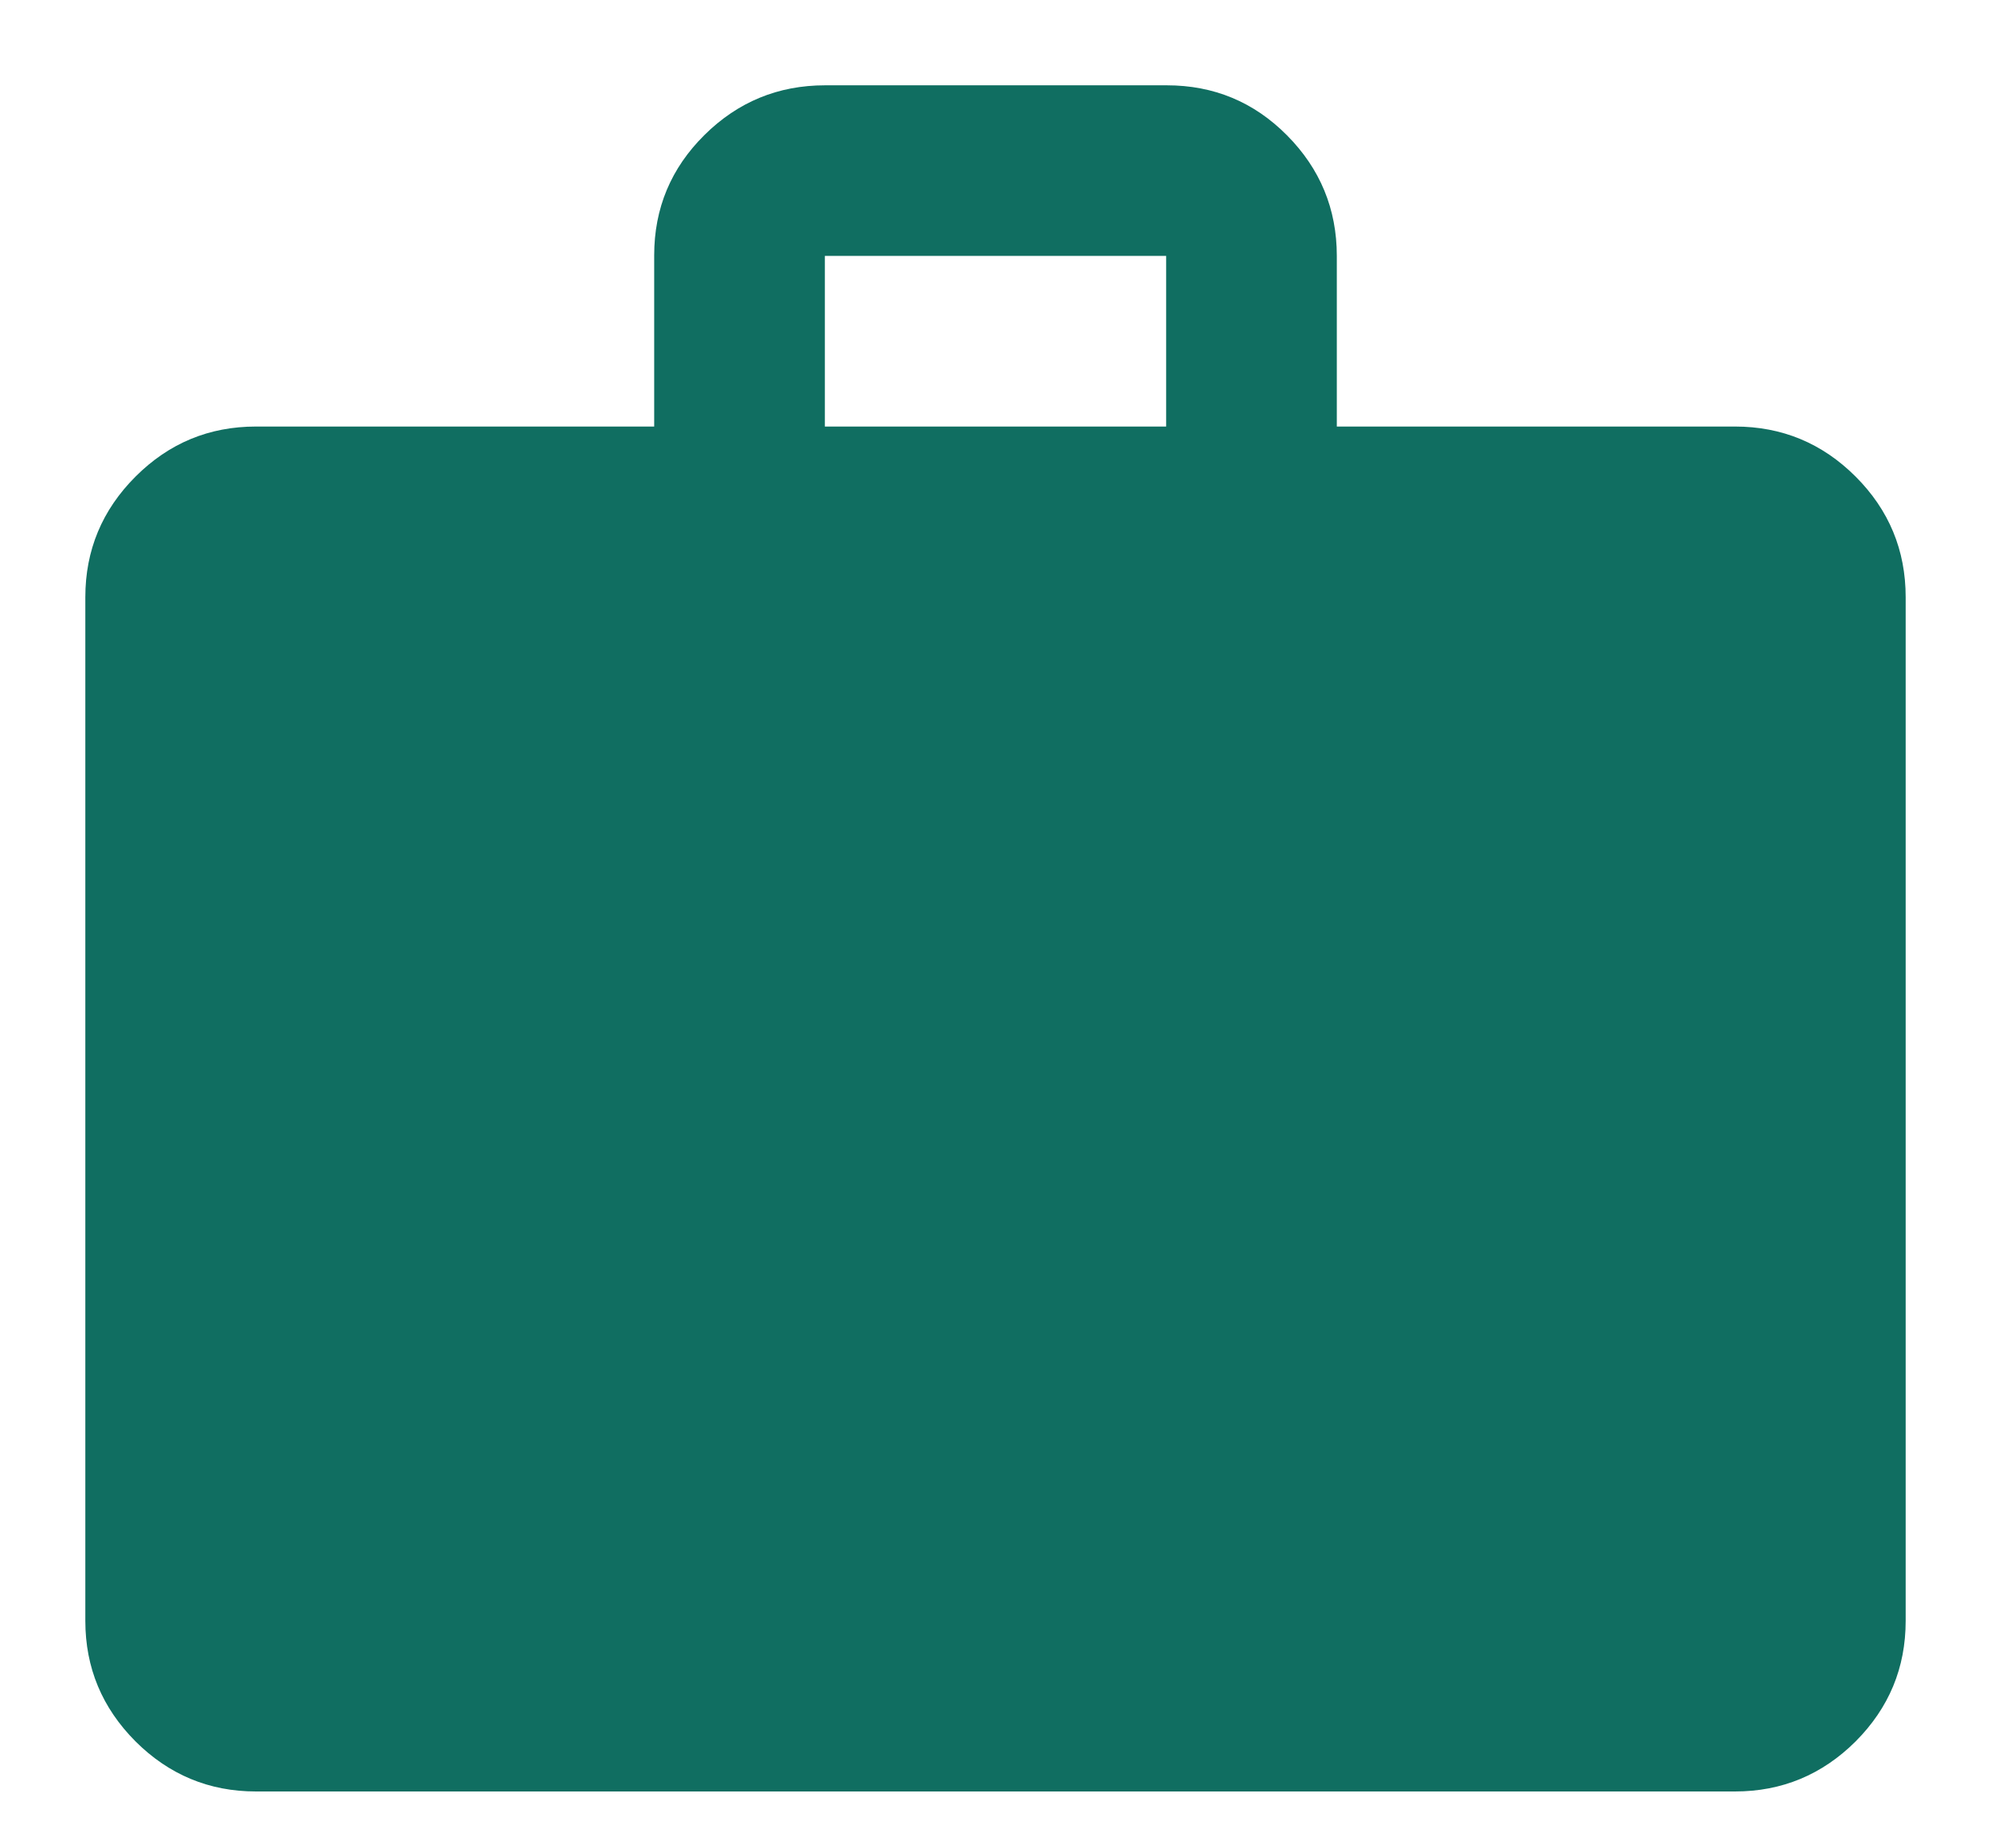 <svg width="14" height="13" viewBox="0 0 14 13" fill="none" xmlns="http://www.w3.org/2000/svg"><path d="M1.8 12.6C1.47 12.6 1.188 12.482 0.953 12.248C0.718 12.012 0.6 11.73 0.6 11.4V4.2C0.6 3.87 0.718 3.587 0.953 3.352C1.188 3.117 1.47 3 1.8 3H4.6V1.796C4.6 1.465 4.718 1.183 4.953 0.95C5.188 0.717 5.471 0.6 5.802 0.6H8.204C8.535 0.6 8.817 0.717 9.05 0.952C9.283 1.187 9.4 1.47 9.4 1.8V3H12.2C12.53 3 12.813 3.117 13.048 3.352C13.283 3.587 13.4 3.87 13.4 4.2V11.4C13.4 11.73 13.283 12.012 13.048 12.248C12.813 12.482 12.53 12.6 12.2 12.6H1.8ZM5.8 3H8.2V1.8H5.8V3Z" fill="#106E61"/></svg>